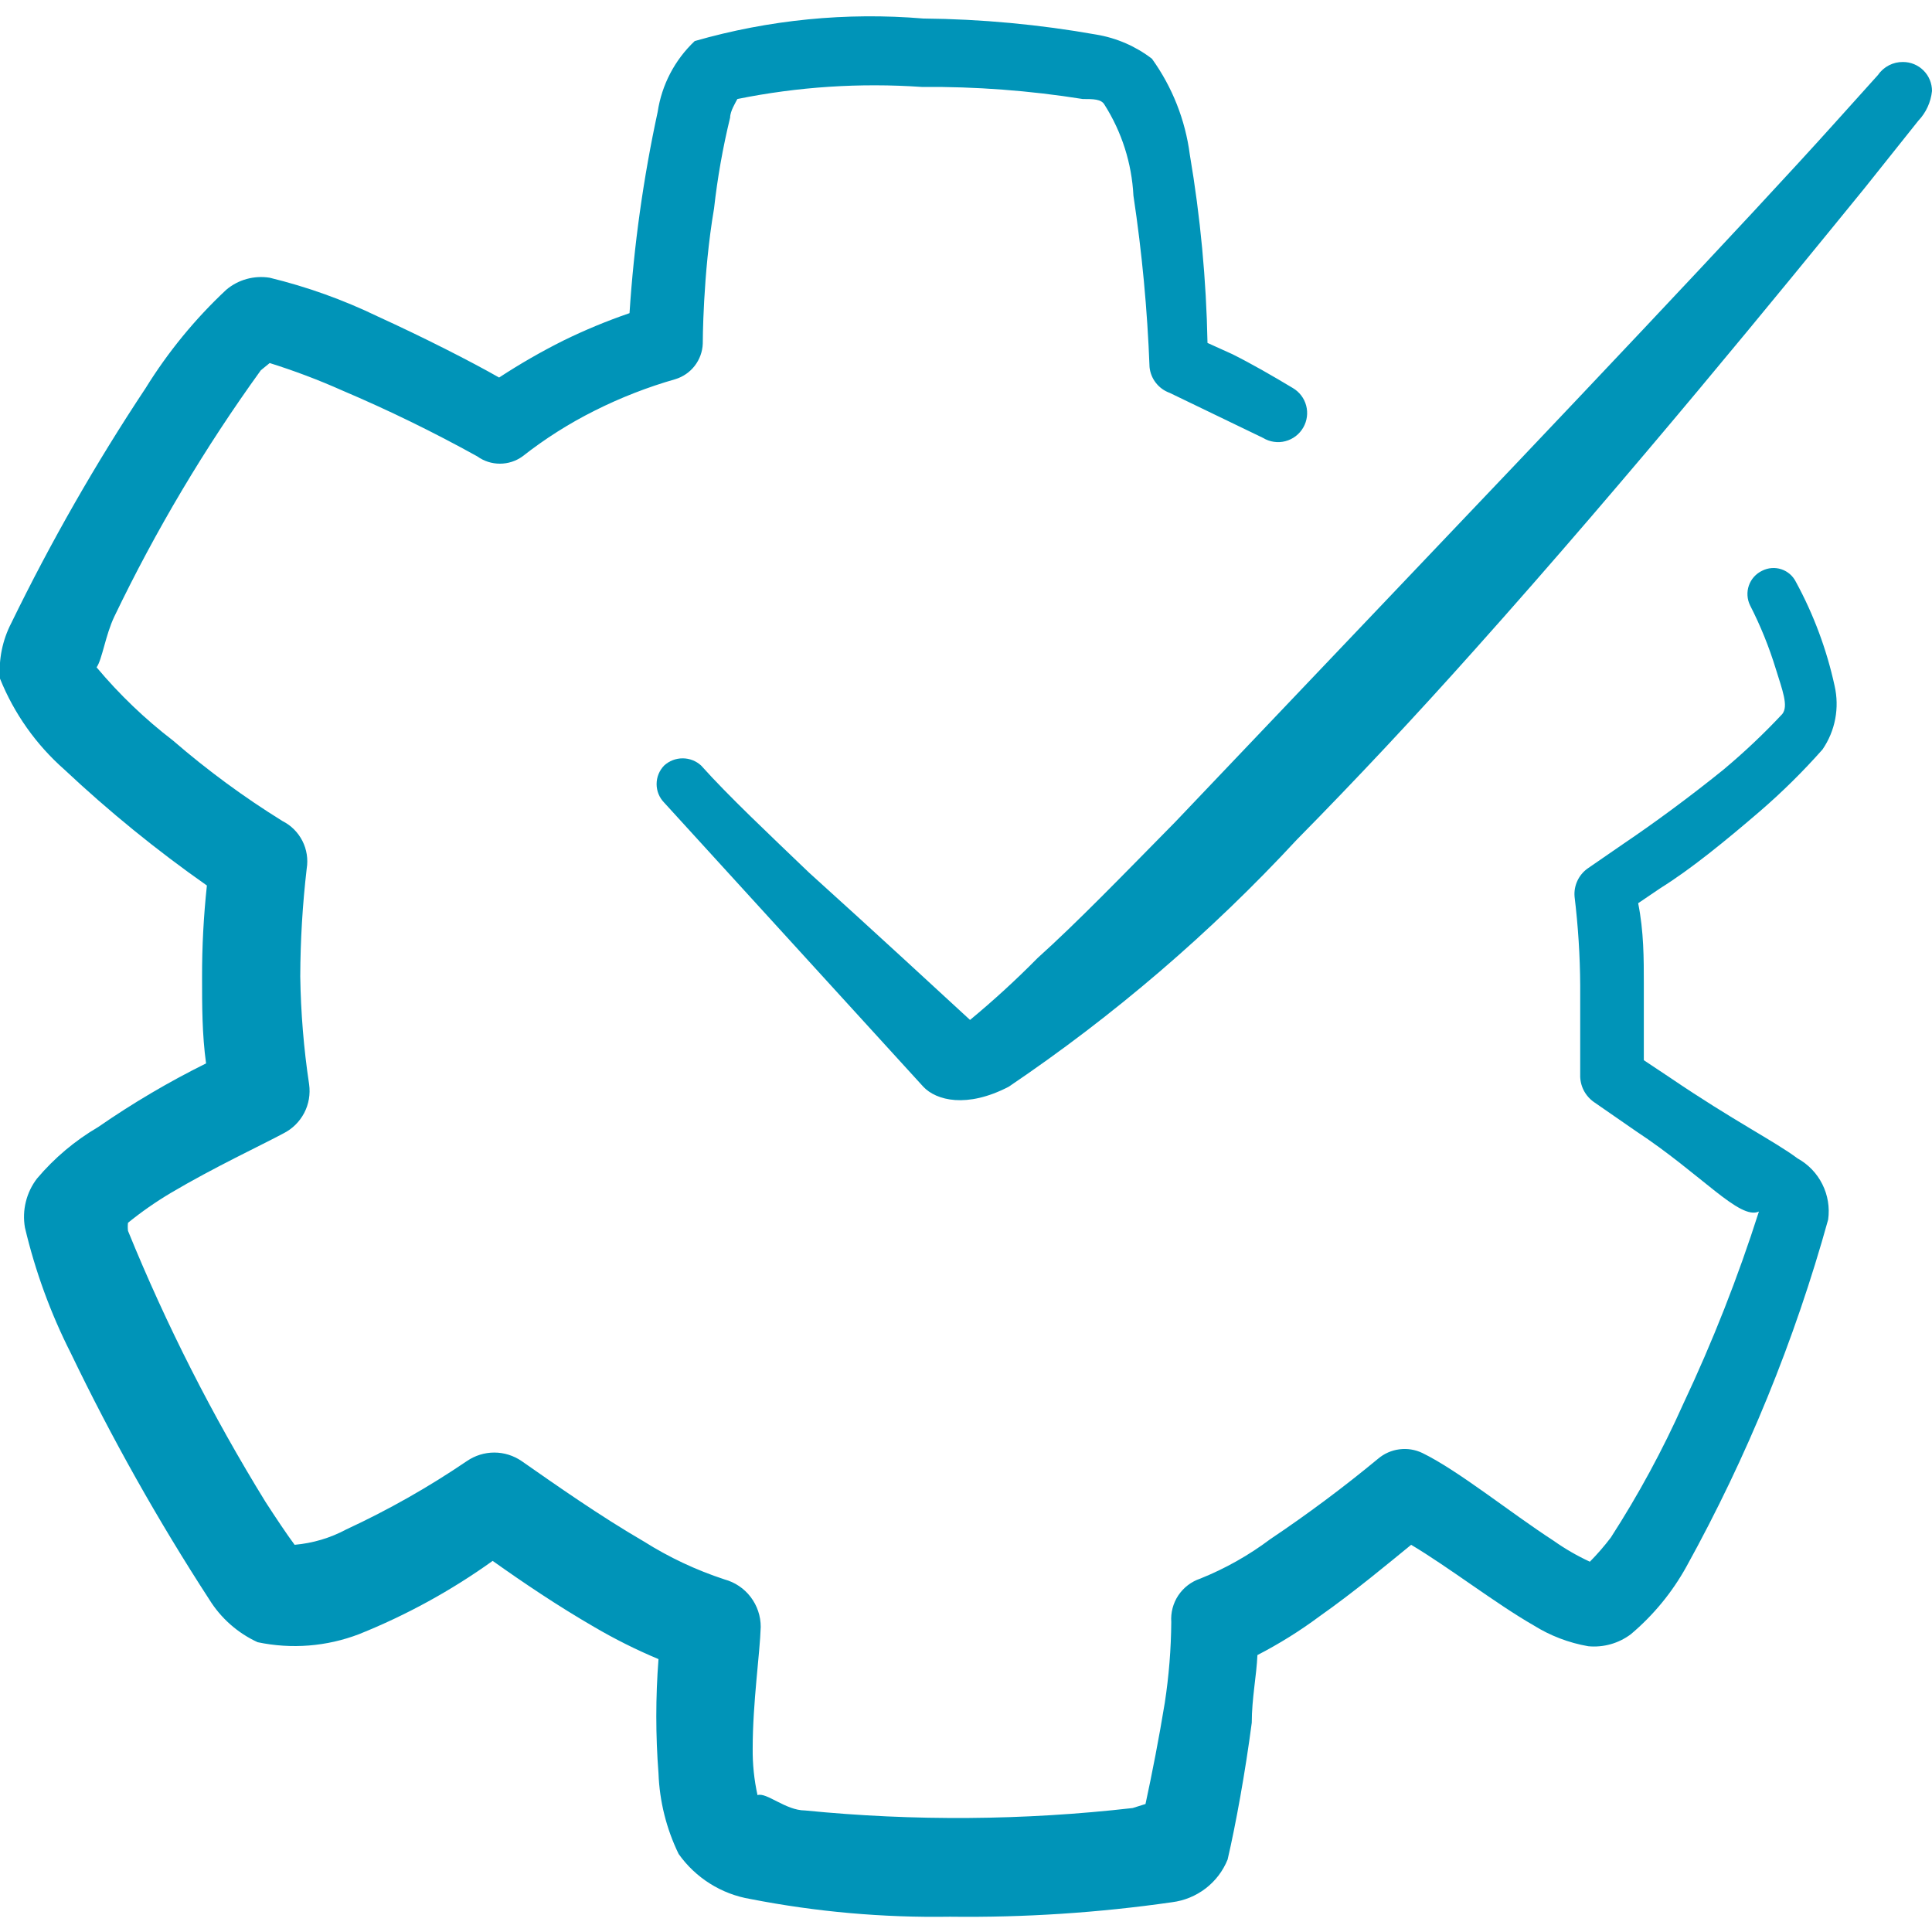 <svg xmlns="http://www.w3.org/2000/svg" width="56" height="56" viewBox="0 0 56 56" fill="none"><g clip-path="url(#clip0_982_6471)"><path fill-rule="evenodd" clip-rule="evenodd" d="M51.007 23.52C51.653 22.963 52.261 22.363 52.827 21.723C53.009 21.457 53.135 21.156 53.195 20.838C53.255 20.521 53.249 20.195 53.177 19.88C52.948 18.828 52.571 17.815 52.057 16.87C52.014 16.784 51.956 16.706 51.883 16.643C51.811 16.58 51.727 16.531 51.635 16.501C51.544 16.47 51.448 16.459 51.352 16.466C51.256 16.473 51.162 16.5 51.077 16.543C50.987 16.586 50.907 16.645 50.841 16.719C50.775 16.793 50.724 16.878 50.692 16.972C50.659 17.065 50.646 17.164 50.652 17.263C50.658 17.361 50.683 17.458 50.727 17.547C51.029 18.138 51.279 18.755 51.473 19.39C51.66 19.997 51.847 20.463 51.66 20.697C51.126 21.268 50.557 21.805 49.957 22.307C48.977 23.1 47.927 23.87 47.063 24.453L46.013 25.177C45.886 25.269 45.784 25.393 45.719 25.536C45.653 25.679 45.626 25.837 45.64 25.993C45.743 26.845 45.798 27.702 45.803 28.56V31.15C45.798 31.305 45.832 31.458 45.901 31.597C45.971 31.735 46.073 31.854 46.2 31.943L47.413 32.783C49.327 34.043 50.423 35.373 50.983 35.117C50.376 37.022 49.643 38.885 48.79 40.693C48.19 42.036 47.488 43.331 46.69 44.567C46.503 44.813 46.301 45.047 46.083 45.267C45.715 45.097 45.364 44.894 45.033 44.66C43.773 43.843 42.28 42.63 41.23 42.117C41.023 42.017 40.792 41.98 40.564 42.009C40.336 42.038 40.122 42.132 39.947 42.28C38.944 43.11 37.901 43.888 36.82 44.613C36.196 45.082 35.514 45.466 34.79 45.757C34.53 45.844 34.307 46.015 34.154 46.243C34.002 46.471 33.931 46.743 33.95 47.017C33.944 47.798 33.881 48.578 33.763 49.35C33.6 50.353 33.39 51.427 33.203 52.29L32.83 52.407C29.676 52.767 26.492 52.791 23.333 52.477C22.773 52.477 22.213 51.94 21.957 52.033C21.859 51.589 21.812 51.135 21.817 50.68C21.817 49.35 22.027 47.927 22.05 47.157C22.051 46.844 21.948 46.539 21.758 46.29C21.569 46.041 21.302 45.862 21 45.78C20.18 45.511 19.396 45.143 18.667 44.683C17.383 43.937 16.123 43.05 15.12 42.35C14.886 42.19 14.61 42.103 14.327 42.103C14.043 42.103 13.767 42.19 13.533 42.35C12.422 43.105 11.252 43.768 10.033 44.333C9.571 44.581 9.063 44.731 8.54 44.777C8.33 44.497 8.003 44.007 7.7 43.54C6.155 41.034 4.82 38.404 3.71 35.677C3.701 35.599 3.701 35.521 3.71 35.443C4.101 35.126 4.514 34.838 4.947 34.58C6.207 33.833 7.607 33.18 8.213 32.853C8.471 32.724 8.682 32.517 8.816 32.262C8.95 32.007 9 31.716 8.96 31.43C8.804 30.395 8.719 29.35 8.703 28.303C8.707 27.258 8.769 26.215 8.89 25.177C8.935 24.903 8.891 24.621 8.765 24.374C8.639 24.126 8.438 23.925 8.19 23.8C7.072 23.107 6.011 22.327 5.017 21.467C4.202 20.842 3.459 20.13 2.8 19.343C2.963 19.11 3.057 18.41 3.313 17.873C4.514 15.372 5.935 12.982 7.56 10.733L7.817 10.523C8.531 10.747 9.233 11.012 9.917 11.317C11.256 11.886 12.564 12.524 13.837 13.23C14.027 13.367 14.255 13.44 14.49 13.44C14.724 13.44 14.953 13.367 15.143 13.23C15.796 12.717 16.5 12.271 17.243 11.9C17.991 11.525 18.772 11.22 19.577 10.99C19.799 10.922 19.995 10.787 20.137 10.603C20.279 10.419 20.361 10.196 20.37 9.963C20.37 9.963 20.37 7.957 20.697 6.043C20.796 5.155 20.952 4.275 21.163 3.407C21.163 3.22 21.327 2.963 21.373 2.87C23.131 2.514 24.928 2.397 26.717 2.52C28.279 2.507 29.84 2.624 31.383 2.87C31.687 2.87 31.92 2.87 32.013 3.033C32.516 3.825 32.805 4.733 32.853 5.67C33.101 7.317 33.257 8.976 33.32 10.64C33.337 10.807 33.4 10.966 33.504 11.098C33.607 11.23 33.745 11.33 33.903 11.387L36.61 12.693C36.706 12.752 36.813 12.79 36.924 12.806C37.035 12.823 37.149 12.817 37.257 12.788C37.366 12.76 37.468 12.71 37.557 12.642C37.647 12.573 37.721 12.488 37.777 12.39C37.887 12.198 37.917 11.97 37.86 11.756C37.803 11.542 37.664 11.359 37.473 11.247C36.89 10.897 36.283 10.547 35.723 10.267L35 9.94C34.965 8.11 34.794 6.285 34.487 4.48C34.357 3.478 33.98 2.524 33.39 1.703C32.919 1.341 32.366 1.101 31.78 1.003C30.124 0.709 28.446 0.553 26.763 0.537C24.533 0.35 22.288 0.572 20.137 1.19C19.559 1.735 19.181 2.458 19.063 3.243C18.647 5.165 18.374 7.115 18.247 9.077C17.593 9.301 16.954 9.566 16.333 9.87C15.691 10.191 15.067 10.55 14.467 10.943C13.65 10.477 12.273 9.777 10.943 9.17C9.944 8.687 8.895 8.312 7.817 8.05C7.594 8.014 7.366 8.027 7.148 8.087C6.931 8.147 6.729 8.254 6.557 8.4C5.657 9.242 4.872 10.199 4.223 11.247C2.775 13.429 1.474 15.705 0.327 18.06C0.071 18.556 -0.043 19.113 -4.96704e-05 19.67C0.408 20.682 1.047 21.585 1.867 22.307C3.162 23.523 4.542 24.646 5.997 25.667C5.902 26.55 5.855 27.438 5.857 28.327C5.857 29.143 5.857 29.983 5.973 30.823C4.888 31.361 3.843 31.977 2.847 32.667C2.175 33.06 1.575 33.565 1.073 34.16C0.919 34.36 0.809 34.59 0.749 34.835C0.688 35.08 0.68 35.335 0.723 35.583C1.021 36.845 1.467 38.067 2.053 39.223C3.238 41.686 4.579 44.071 6.067 46.363C6.402 46.904 6.889 47.334 7.467 47.6C8.449 47.807 9.47 47.726 10.407 47.367C11.778 46.817 13.079 46.104 14.28 45.243C15.167 45.873 16.17 46.55 17.22 47.157C17.82 47.509 18.444 47.821 19.087 48.09C19.002 49.193 19.002 50.3 19.087 51.403C19.117 52.213 19.316 53.008 19.67 53.737C19.913 54.081 20.222 54.373 20.578 54.597C20.934 54.821 21.331 54.973 21.747 55.043C23.652 55.416 25.592 55.588 27.533 55.557C29.688 55.584 31.841 55.443 33.973 55.137C34.327 55.092 34.663 54.954 34.946 54.737C35.229 54.52 35.449 54.231 35.583 53.9C35.817 52.897 36.097 51.357 36.283 49.933C36.283 49.233 36.423 48.557 36.447 47.973C37.075 47.649 37.676 47.275 38.243 46.853C39.27 46.13 40.273 45.29 40.903 44.777C42 45.43 43.353 46.48 44.45 47.11C44.934 47.413 45.473 47.619 46.037 47.717C46.478 47.759 46.919 47.634 47.273 47.367C47.925 46.817 48.471 46.153 48.883 45.407C50.641 42.227 52.019 38.851 52.99 35.35C53.039 34.999 52.98 34.642 52.822 34.326C52.664 34.009 52.413 33.748 52.103 33.577C51.45 33.087 50.237 32.48 48.417 31.243L47.647 30.73V28.513C47.647 27.79 47.647 26.997 47.483 26.18L48.137 25.737C49 25.2 50.003 24.383 51.007 23.52Z" fill="#0094B8"/><path fill-rule="evenodd" clip-rule="evenodd" d="M55.16 1.797C55.018 1.795 54.878 1.828 54.752 1.893C54.626 1.958 54.517 2.053 54.437 2.17L53.177 3.57C50.703 6.323 45.243 12.087 40.017 17.57L34.067 23.823C32.55 25.363 31.22 26.74 30.077 27.767C29.454 28.398 28.8 28.998 28.117 29.563C27.23 28.747 25.363 27.02 23.45 25.293C22.283 24.173 21.117 23.077 20.323 22.19C20.177 22.055 19.985 21.981 19.787 21.981C19.588 21.981 19.396 22.055 19.25 22.19C19.11 22.334 19.032 22.526 19.032 22.727C19.032 22.927 19.11 23.12 19.25 23.263L26.763 31.5C27.137 31.897 28.023 32.13 29.237 31.5C32.286 29.44 35.089 27.037 37.59 24.337C39.27 22.633 41.02 20.767 42.747 18.83C47.297 13.743 51.683 8.353 54.04 5.46L55.603 3.5C55.828 3.264 55.967 2.96 56 2.637C56 2.414 55.912 2.2 55.754 2.043C55.596 1.885 55.383 1.797 55.16 1.797Z" fill="#0094B8"/></g><defs><clipPath id="clip0_982_6471"><rect width="56" height="56" fill="white"/></clipPath></defs></svg>